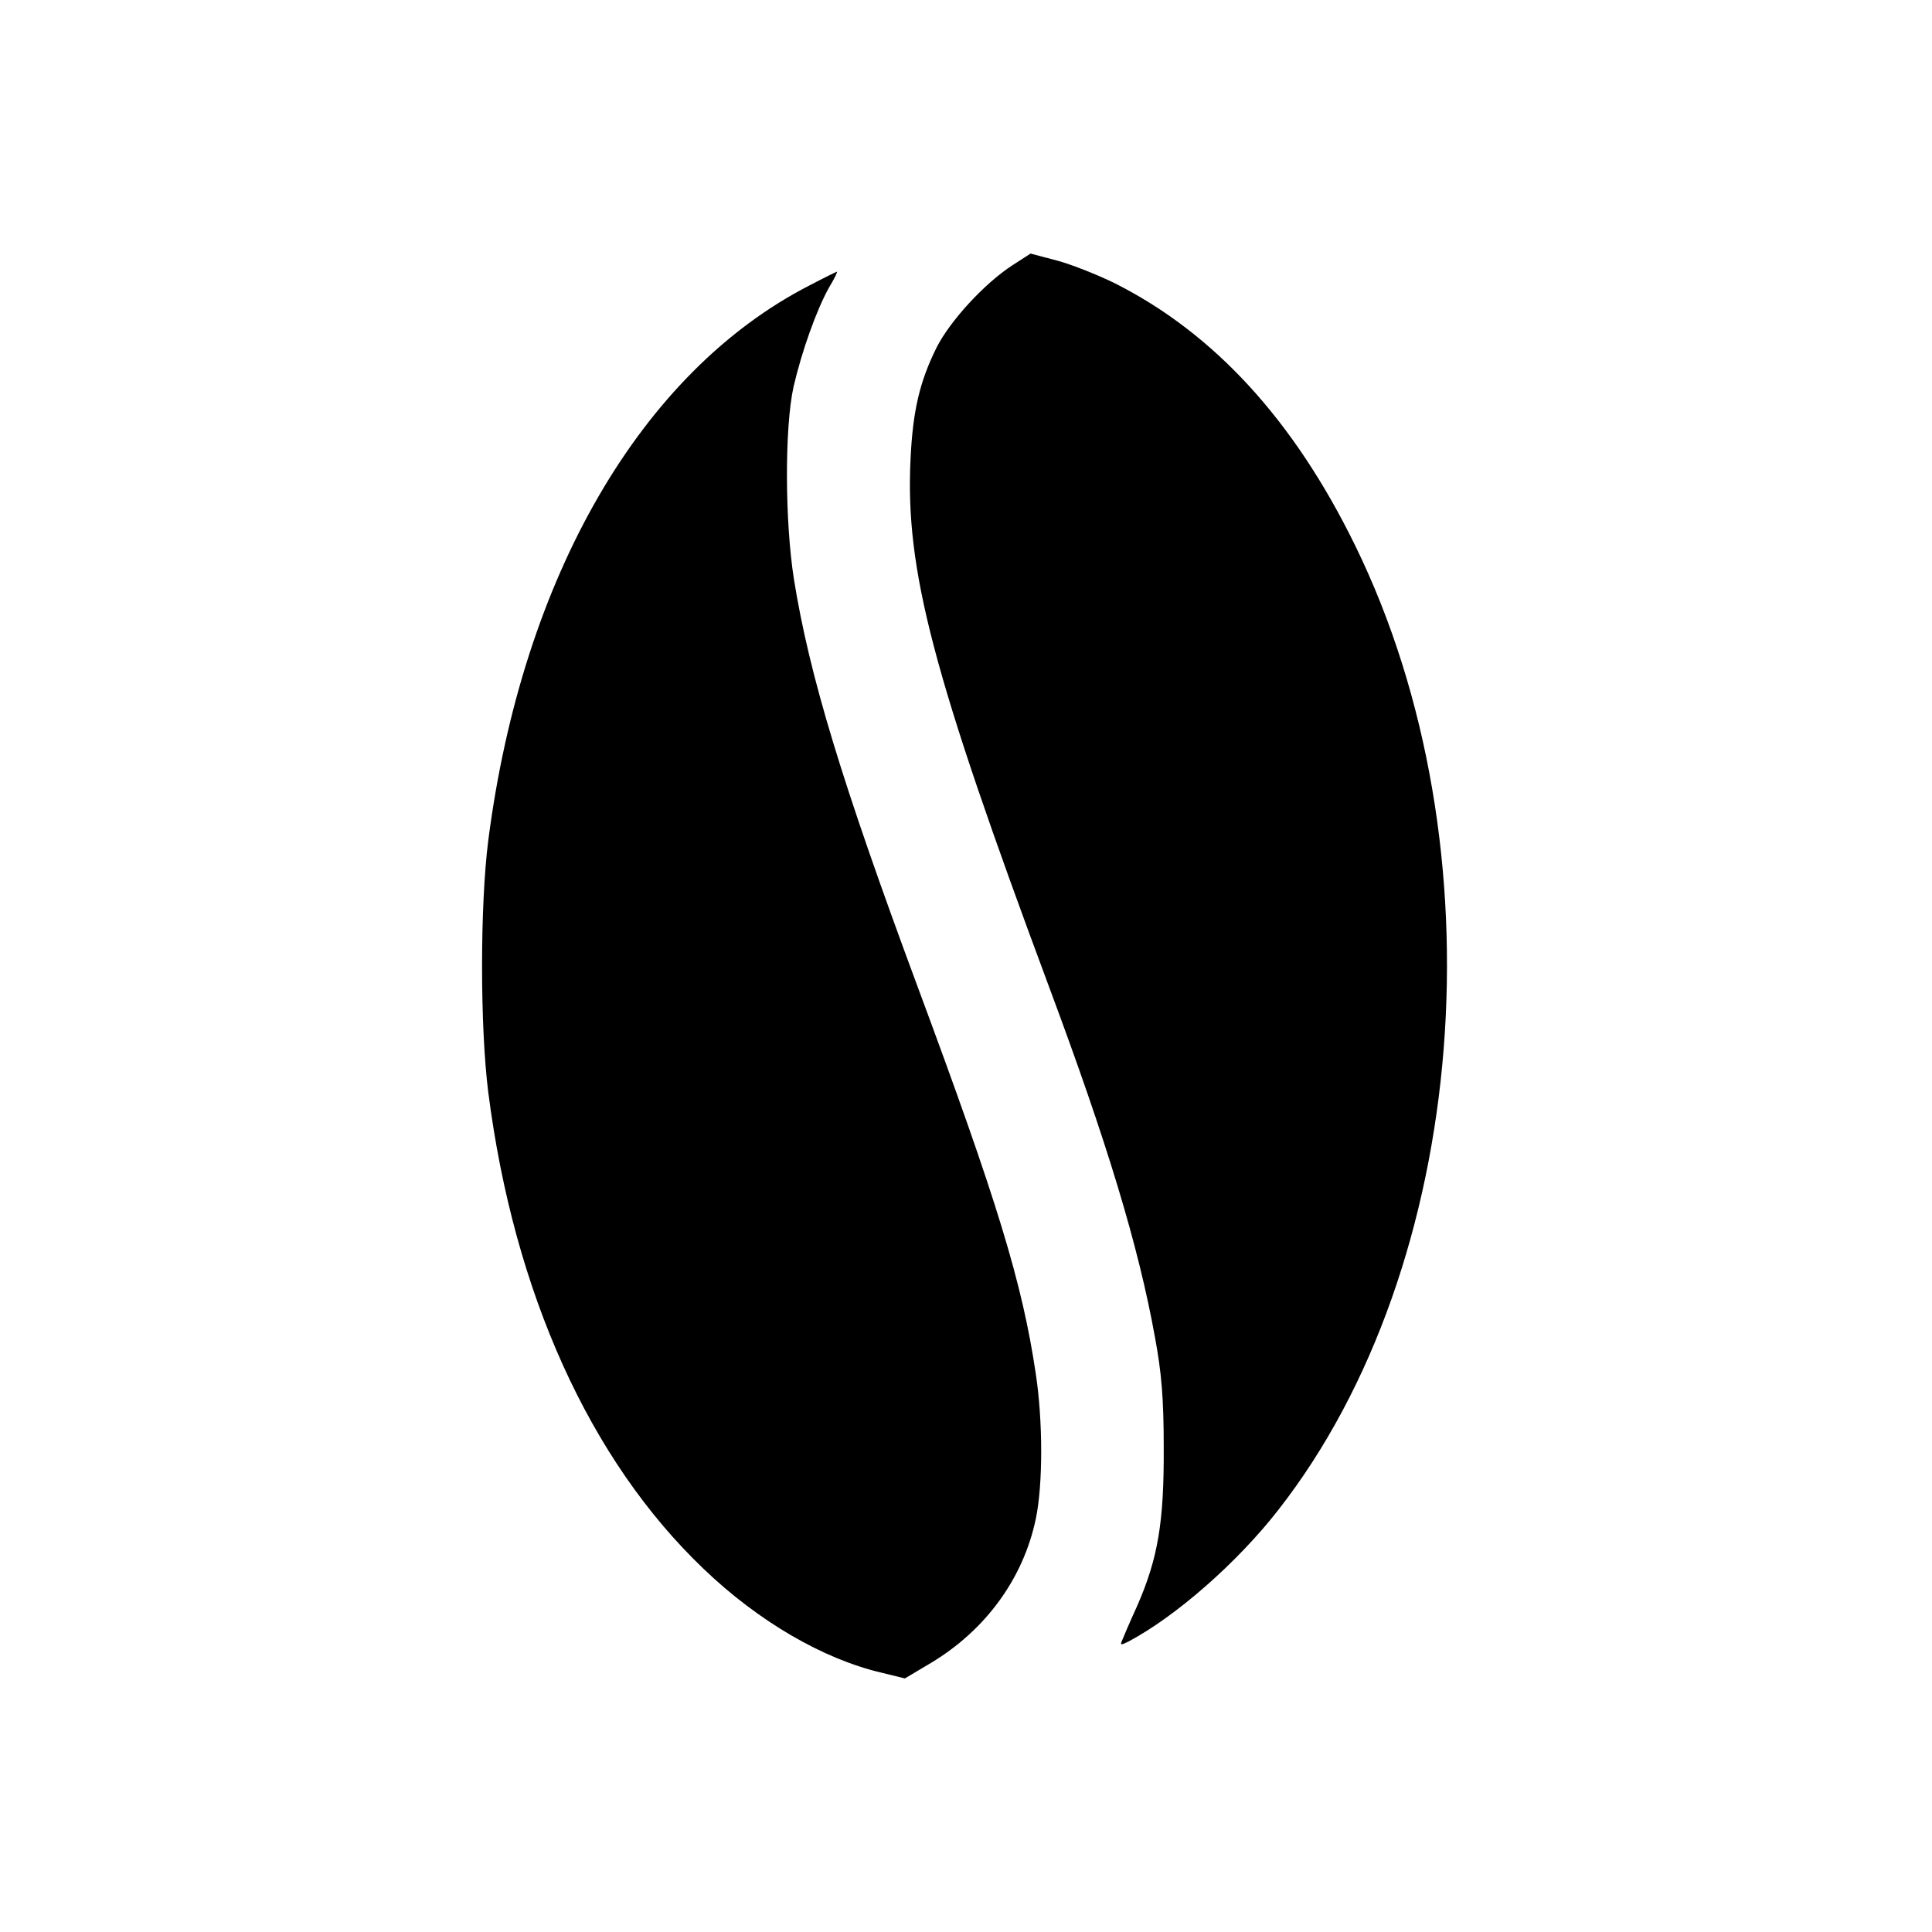 <?xml version="1.0" standalone="no"?>
<!DOCTYPE svg PUBLIC "-//W3C//DTD SVG 20010904//EN"
 "http://www.w3.org/TR/2001/REC-SVG-20010904/DTD/svg10.dtd">
<svg version="1.0" xmlns="http://www.w3.org/2000/svg"
 width="512pt" height="512pt" viewBox="0 0 512 512"
 preserveAspectRatio="xMidYMid meet">
<g transform="translate(0,512) scale(0.1,-0.1)"
fill="#000000" stroke="none">
<path d="M2683 4417 c-74 -48 -165 -147 -201 -218 -45 -91 -63 -168 -69 -296
-14 -294 58 -568 367 -1398 154 -413 237 -686 281 -930 17 -92 23 -160 23
-290 1 -198 -15 -294 -70 -420 -20 -44 -38 -86 -41 -94 -5 -11 -2 -11 18 -1
126 67 289 210 397 349 506 647 594 1758 203 2556 -163 333 -375 563 -638 695
-43 21 -110 48 -150 59 l-72 19 -48 -31z"/>
<path d="M2146 4364 c-447 -229 -762 -773 -852 -1471 -22 -172 -22 -494 0
-668 68 -531 269 -975 571 -1263 145 -139 317 -239 472 -275 l61 -15 69 41
c145 87 245 224 278 382 19 90 19 259 0 384 -36 242 -102 458 -315 1031 -198
534 -285 819 -326 1075 -24 152 -25 402 -1 510 22 95 61 204 94 263 14 23 23
42 21 42 -1 0 -34 -16 -72 -36z"/>
</g>
</svg>
